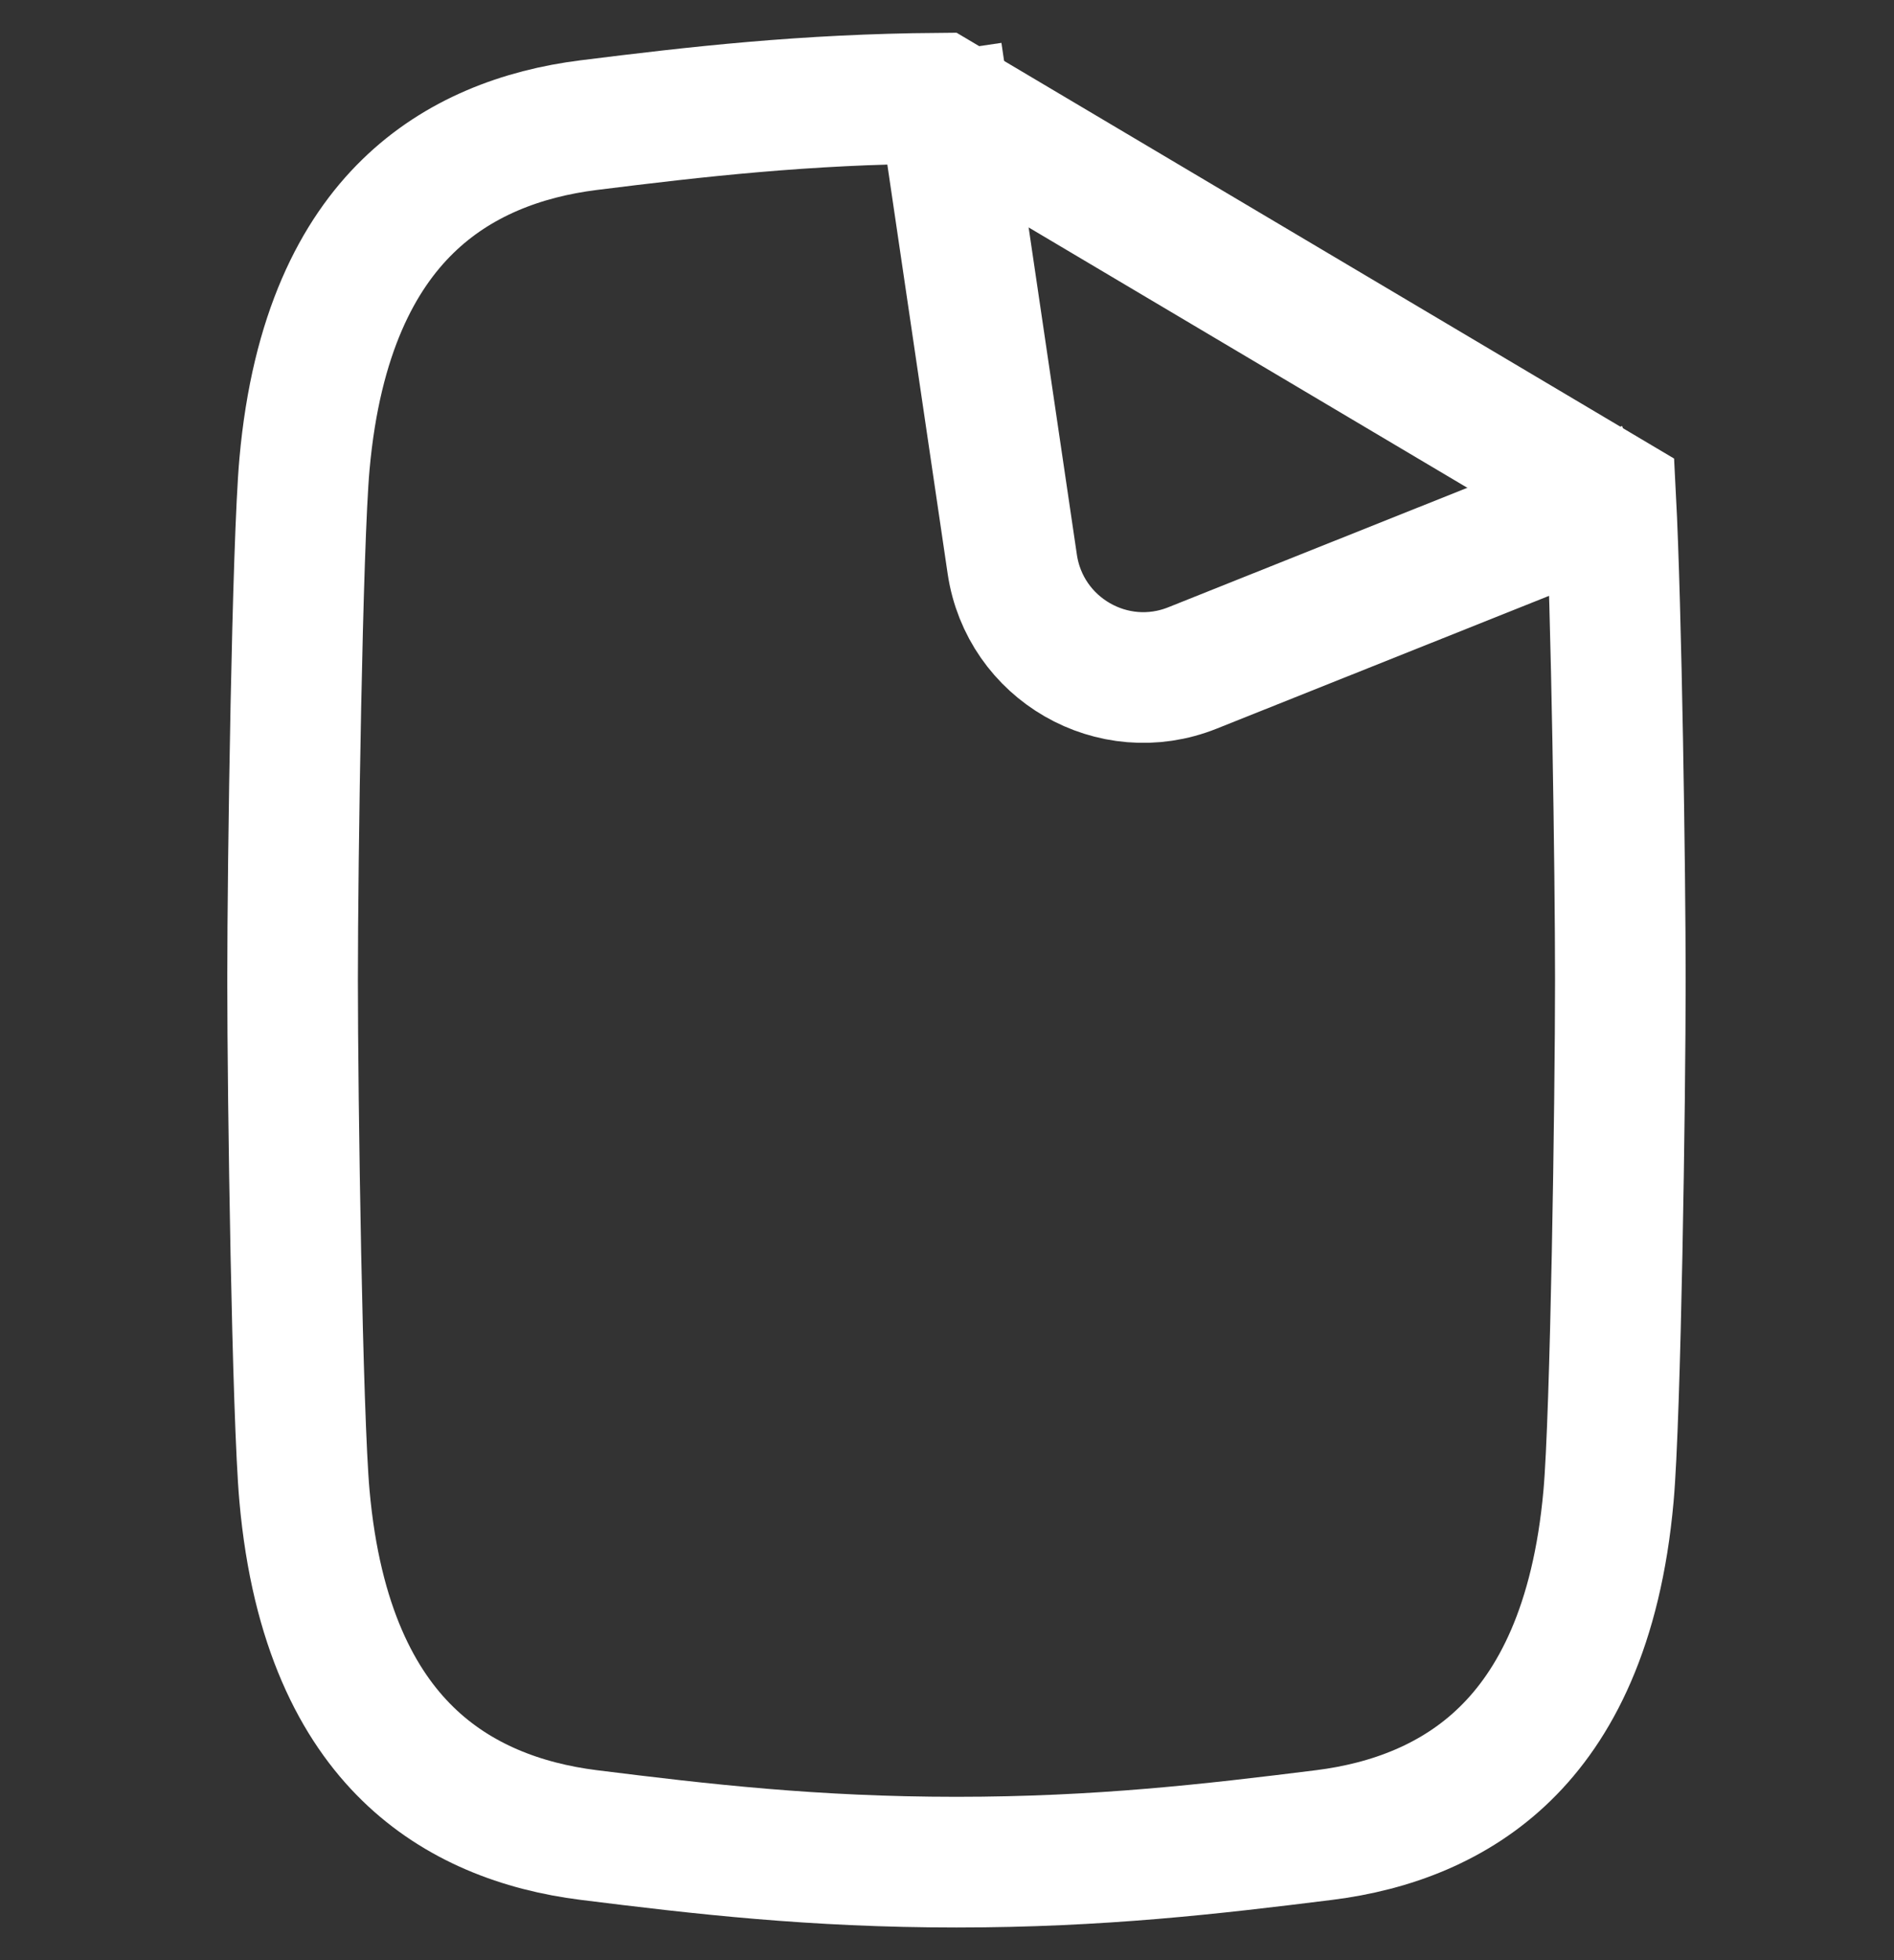 <?xml version="1.0" encoding="UTF-8"?> <svg xmlns="http://www.w3.org/2000/svg" width="29" height="30" viewBox="0 0 29 30" fill="none"><rect x="0" y="0" width="29" height="30" fill="#333333" stroke="none"/><g clip-path="url(#clip0_1938_120)"><path d="M24.81 15C24.81 16.848 24.738 21.687 24.629 22.895C24.451 24.893 23.806 26.101 23.047 26.841C22.281 27.589 21.298 27.957 20.275 28.085C18.553 28.3 16.832 28.5 14.645 28.5C12.458 28.5 10.737 28.3 9.015 28.085C7.992 27.957 7.009 27.589 6.243 26.841C5.484 26.101 4.84 24.893 4.662 22.895C4.553 21.687 4.48 16.848 4.48 15C4.48 13.152 4.553 8.313 4.662 7.104C4.84 5.107 5.484 3.899 6.243 3.159C7.009 2.411 7.992 2.043 9.015 1.915C10.665 1.709 12.316 1.519 14.376 1.503L24.662 7.605C24.751 9.309 24.81 13.349 24.81 15Z" stroke="white" stroke-width="2"></path><path d="M14.344 0.802L15.499 8.633C15.69 9.931 17.042 10.71 18.259 10.223L25.207 7.448" stroke="white" stroke-width="2"></path></g><defs><clipPath id="clip0_1938_120"><rect width="29" height="29" fill="white" transform="translate(0 0.5)"></rect></clipPath></defs></svg> 